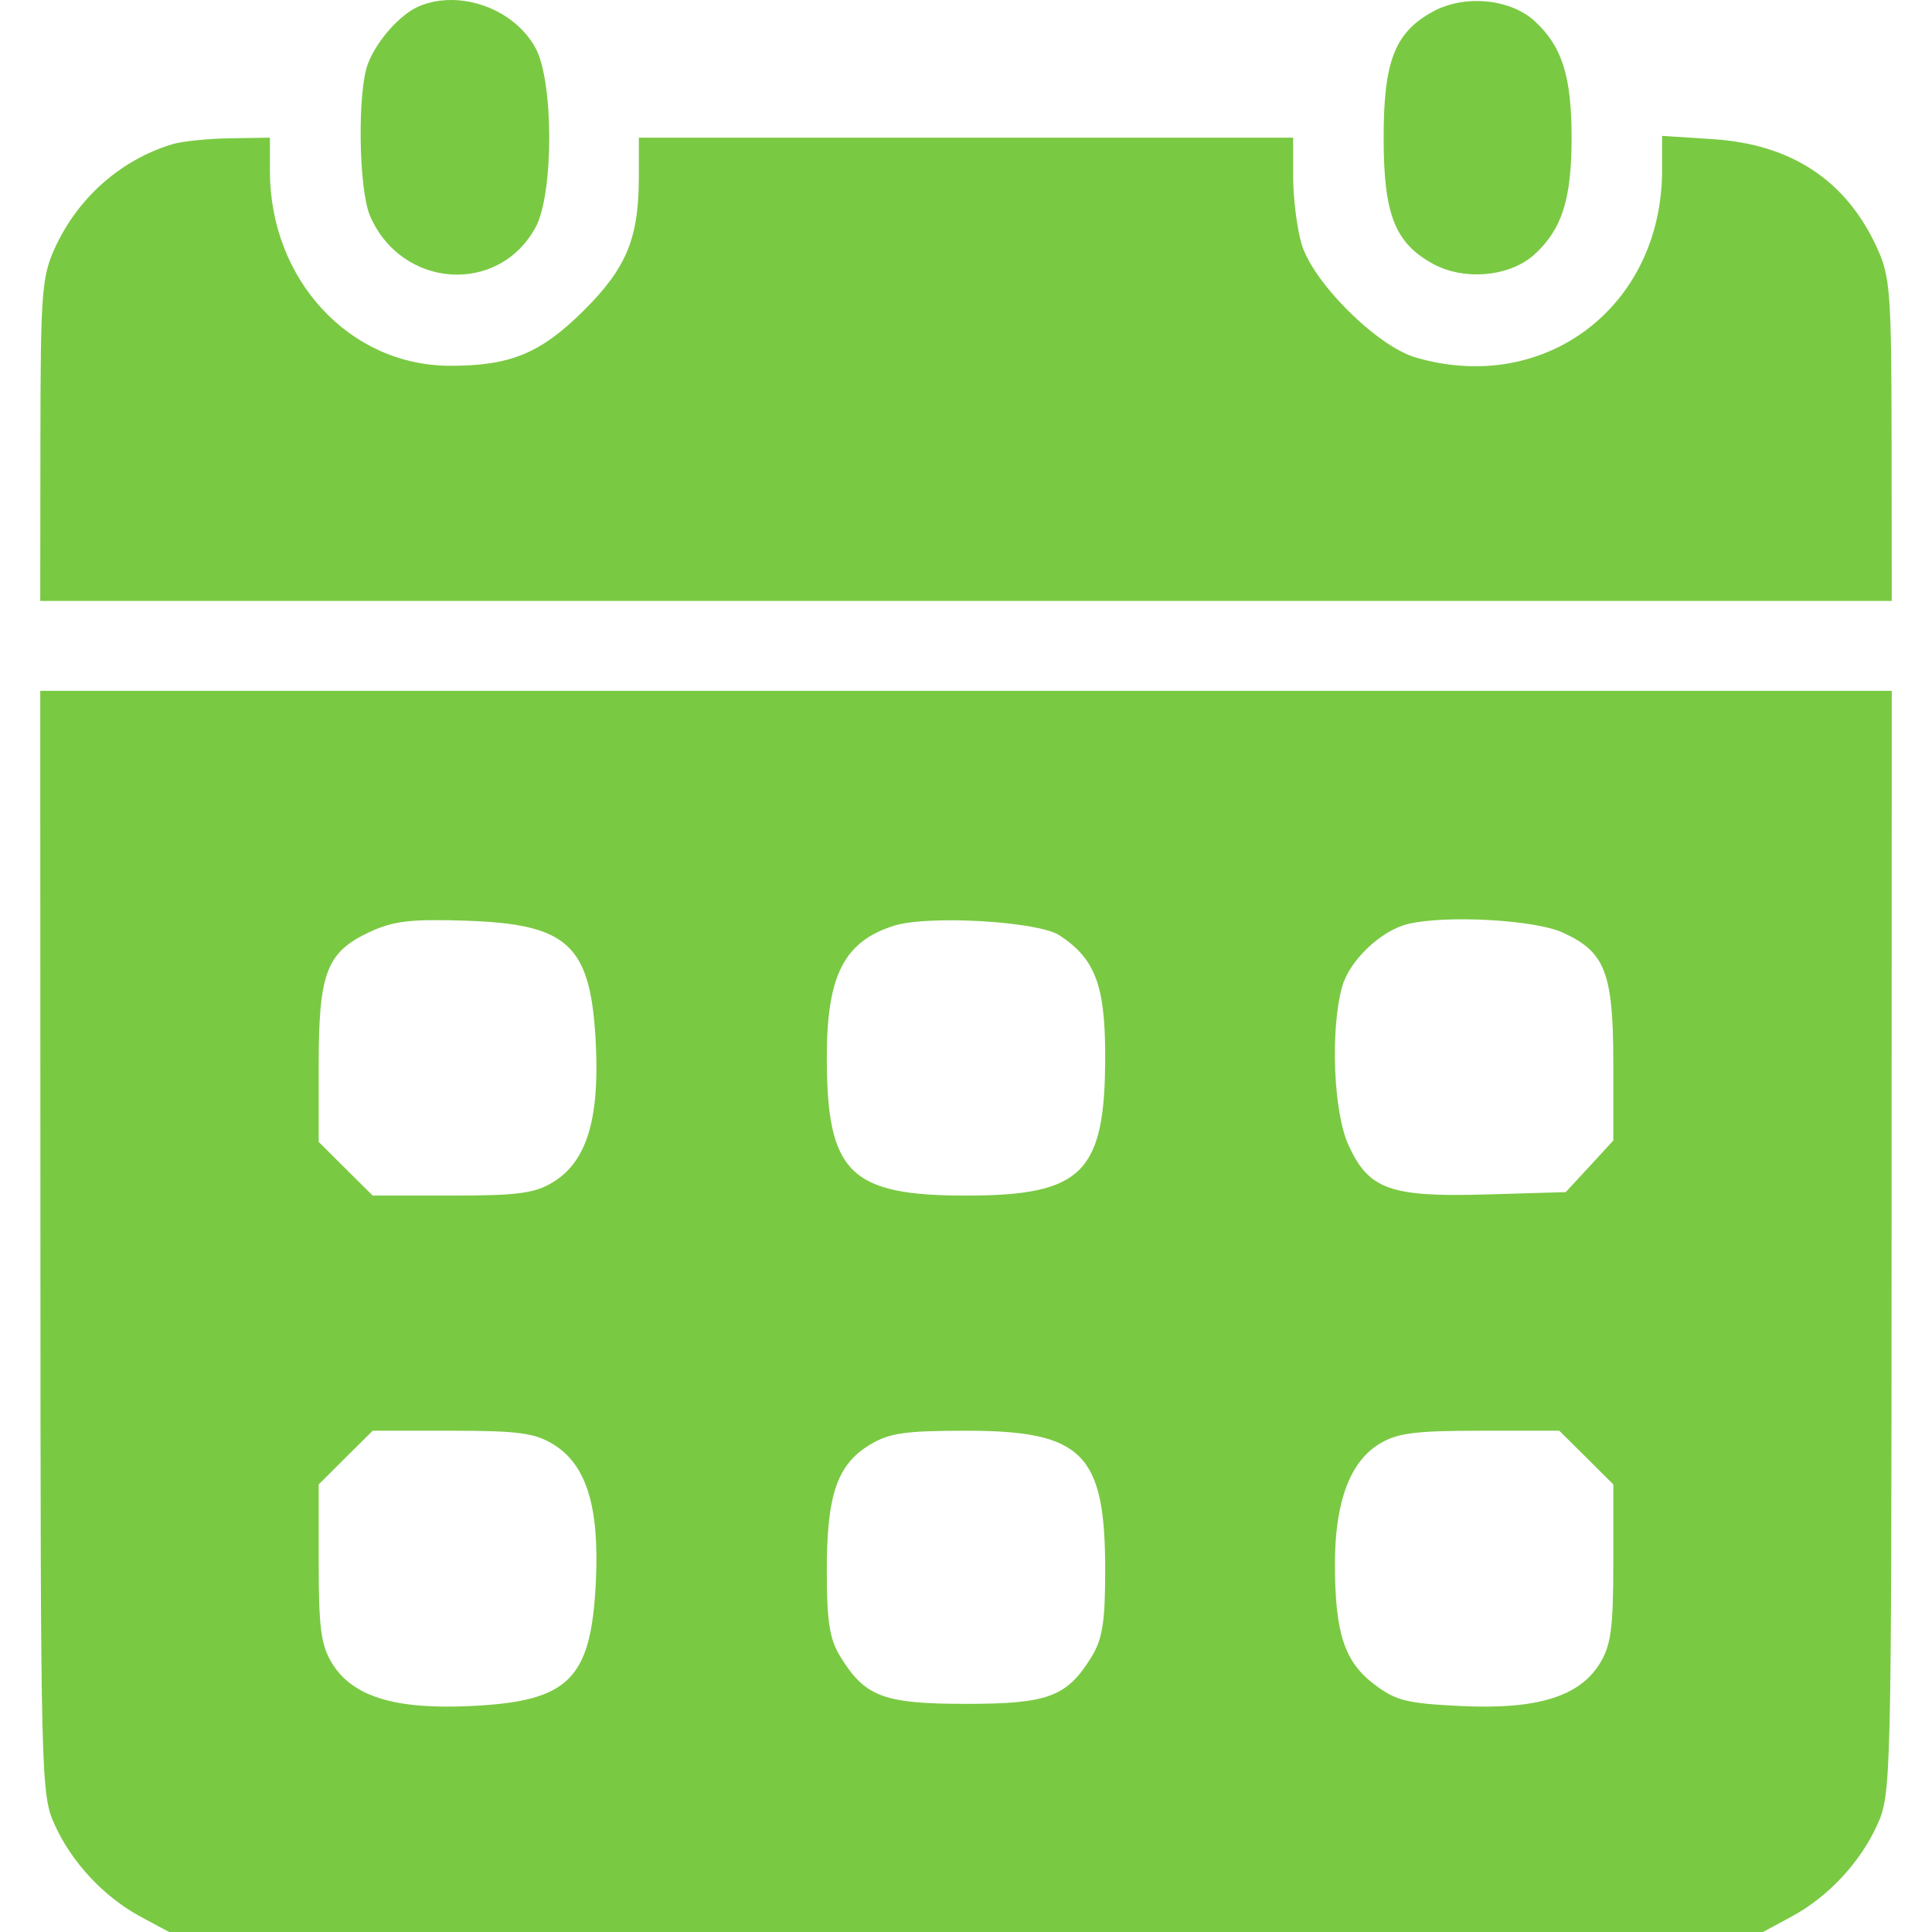 <svg width="24" height="24" viewBox="0 0 24 24" fill="none" xmlns="http://www.w3.org/2000/svg">
<path fill-rule="evenodd" clip-rule="evenodd" d="M5.212 0.075C4.976 0.172 4.681 0.501 4.57 0.793C4.438 1.138 4.455 2.35 4.596 2.68C4.985 3.586 6.196 3.67 6.654 2.822C6.879 2.405 6.879 1.016 6.654 0.599C6.39 0.111 5.719 -0.134 5.212 0.075ZM17.8 0.144C17.327 0.403 17.188 0.759 17.188 1.71C17.188 2.662 17.327 3.017 17.8 3.277C18.19 3.491 18.759 3.438 19.064 3.159C19.404 2.847 19.523 2.474 19.523 1.71C19.523 0.947 19.404 0.574 19.064 0.262C18.759 -0.017 18.19 -0.07 17.8 0.144ZM2.142 1.791C1.5 1.985 0.965 2.458 0.68 3.085C0.519 3.437 0.504 3.646 0.502 5.468L0.5 7.465H12H23.5L23.498 5.468C23.496 3.646 23.481 3.437 23.32 3.085C22.937 2.242 22.258 1.792 21.273 1.728L20.647 1.688V2.113C20.647 3.806 19.194 4.911 17.587 4.441C17.106 4.301 16.31 3.509 16.169 3.032C16.111 2.837 16.064 2.461 16.064 2.194V1.71H12H7.936V2.194C7.936 2.96 7.784 3.329 7.248 3.861C6.715 4.39 6.339 4.545 5.591 4.544C4.341 4.542 3.353 3.474 3.353 2.124V1.71L2.856 1.718C2.583 1.722 2.261 1.755 2.142 1.791ZM0.502 15.432C0.504 22.135 0.508 22.29 0.68 22.669C0.895 23.142 1.294 23.567 1.754 23.814L2.1 24H12H21.9L22.246 23.814C22.706 23.567 23.105 23.142 23.32 22.669C23.492 22.29 23.496 22.135 23.498 15.432L23.5 8.582H12H0.5L0.502 15.432ZM4.591 11.578C4.057 11.827 3.959 12.083 3.959 13.226V14.185L4.294 14.519L4.63 14.852L5.613 14.852C6.428 14.852 6.642 14.824 6.867 14.687C7.284 14.435 7.447 13.912 7.402 12.976C7.342 11.738 7.07 11.479 5.782 11.437C5.101 11.415 4.888 11.44 4.591 11.578ZM11.104 11.5C10.486 11.696 10.271 12.117 10.271 13.133C10.271 14.569 10.555 14.852 12 14.852C13.45 14.852 13.73 14.571 13.729 13.116C13.729 12.238 13.603 11.907 13.159 11.618C12.892 11.444 11.527 11.366 11.104 11.5ZM17.491 11.478C17.155 11.559 16.764 11.931 16.673 12.256C16.524 12.789 16.564 13.816 16.751 14.224C17.003 14.777 17.269 14.872 18.458 14.838L19.45 14.809L19.746 14.489L20.041 14.168V13.217C20.041 12.081 19.942 11.824 19.409 11.583C19.058 11.425 17.959 11.365 17.491 11.478ZM4.294 18.106L3.959 18.44L3.959 19.416C3.959 20.226 3.988 20.438 4.125 20.662C4.379 21.076 4.905 21.238 5.847 21.193C7.071 21.135 7.343 20.864 7.402 19.649C7.447 18.712 7.284 18.19 6.867 17.938C6.642 17.801 6.428 17.773 5.613 17.773L4.63 17.773L4.294 18.106ZM10.806 17.947C10.399 18.193 10.271 18.569 10.271 19.509C10.271 20.148 10.305 20.361 10.44 20.581C10.745 21.078 10.978 21.166 12 21.166C13.022 21.166 13.255 21.078 13.56 20.581C13.695 20.361 13.729 20.148 13.729 19.509C13.73 18.054 13.45 17.773 12 17.773C11.242 17.773 11.045 17.802 10.806 17.947ZM17.136 17.936C16.769 18.158 16.583 18.661 16.583 19.428C16.584 20.286 16.7 20.642 17.071 20.923C17.34 21.127 17.475 21.161 18.151 21.193C19.095 21.238 19.621 21.076 19.875 20.662C20.012 20.438 20.041 20.226 20.041 19.416L20.041 18.44L19.706 18.106L19.37 17.773L18.387 17.773C17.576 17.773 17.357 17.802 17.136 17.936Z" fill="#7AC943"/>
</svg>
